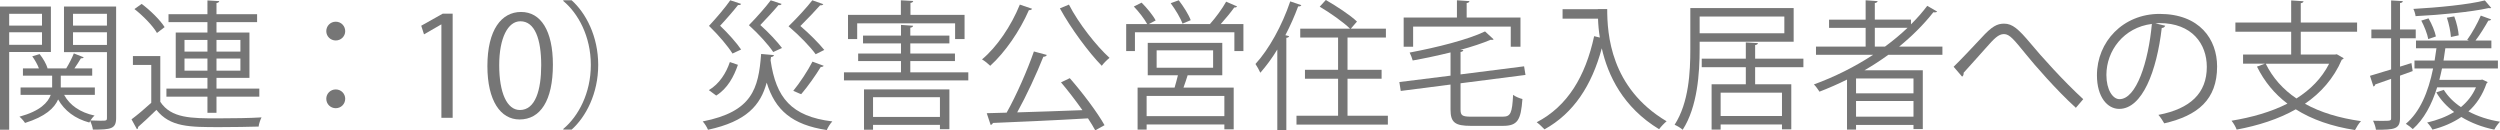<?xml version="1.0" encoding="UTF-8"?><svg id="_レイヤー_2" xmlns="http://www.w3.org/2000/svg" viewBox="0 0 287.733 14.998"><defs><style>.cls-1{fill:#767676;}</style></defs><g id="_レイヤー_6"><g id="_レイヤー_32"><g id="_レイヤー_11のコピー_3"><path class="cls-1" d="m5.858,5.986H1.057v8.948H0V.753h5.858v5.233Zm-1.024-4.4H1.057v1.359h3.777v-1.359Zm-3.777,3.568h3.777v-1.439H1.057v1.439ZM13.365.753v12.821c0,1.264-.592,1.344-2.673,1.344-.032-.271-.176-.72-.305-1.008-.048.064-.079.128-.111.192-1.649-.448-2.85-1.36-3.586-2.657-.432.992-1.456,1.969-3.81,2.705-.128-.208-.416-.545-.64-.721,2.4-.656,3.281-1.633,3.602-2.513h-3.474v-.849h3.633v-1.36h-3.361v-.832h1.841c-.16-.433-.464-.977-.768-1.393l.848-.257c.4.496.784,1.169.913,1.633l-.049.017h2.193c.304-.48.688-1.233.88-1.729l1.137.449c-.048.096-.176.127-.32.111-.191.32-.479.785-.752,1.169h2.049v.832h-3.617v1.36h3.921v.849h-3.537c.641,1.2,1.856,2.032,3.506,2.386-.16.127-.337.352-.48.56.432.017.832.032,1.137.032.688,0,.768,0,.768-.32v-7.571h-4.945V.753h6.002Zm-1.057.833h-3.905v1.359h3.905v-1.359Zm-3.905,3.585h3.905v-1.456h-3.905v1.456Z"/><path class="cls-1" d="m18.449,6.451v5.266c1.248,1.905,3.585,1.905,6.595,1.905,1.761,0,3.81-.032,5.058-.112-.128.24-.304.736-.336,1.057-1.104.032-2.865.064-4.45.064-3.521,0-5.73,0-7.314-1.985-.736.721-1.489,1.425-2.113,1.97.017.127-.016.191-.128.256l-.624-1.137c.688-.512,1.521-1.217,2.272-1.904v-4.354h-2.112v-1.024h3.153ZM16.304.449c1.009.752,2.146,1.873,2.642,2.673l-.881.672c-.464-.815-1.584-1.969-2.593-2.753l.832-.592Zm7.571,12.533v-1.857h-4.722v-.928h4.722v-1.232h-3.649V3.746h3.649v-1.201h-4.481v-.912h4.481V.049l1.36.08c-.016.111-.111.191-.319.224v1.28h4.674v.912h-4.674v1.201h3.793v5.219h-3.793v1.232h4.93v.928h-4.93v1.857h-1.041Zm-2.641-8.389v1.346h2.641v-1.346h-2.641Zm0,3.538h2.641v-1.393h-2.641v1.393Zm6.435-3.538h-2.753v1.346h2.753v-1.346Zm0,3.538v-1.393h-2.753v1.393h2.753Z"/><path class="cls-1" d="m39.731,3.586c0,.592-.48,1.072-1.089,1.072s-1.089-.48-1.089-1.072c0-.607.48-1.088,1.089-1.088.641,0,1.089.512,1.089,1.088Zm0,7.779c0,.608-.48,1.088-1.089,1.088s-1.089-.479-1.089-1.088c0-.592.48-1.072,1.089-1.072.641,0,1.089.512,1.089,1.072Z"/><path class="cls-1" d="m50.801,13.559V2.818h-.031l-1.97,1.136-.319-.992,2.48-1.393h1.137v11.989h-1.297Z"/><path class="cls-1" d="m56.096,7.604c0-4.193,1.633-6.227,3.873-6.227,2.273,0,3.666,2.145,3.666,6.066,0,4.162-1.457,6.307-3.842,6.307-2.177,0-3.697-2.145-3.697-6.146Zm6.194-.096c0-2.993-.721-5.059-2.401-5.059-1.424,0-2.433,1.905-2.433,5.059s.881,5.154,2.385,5.154c1.777,0,2.449-2.305,2.449-5.154Z"/><path class="cls-1" d="m64.831,14.838c1.745-1.456,3.17-4.129,3.17-7.362,0-3.313-1.473-5.954-3.17-7.362V.033h.961c1.633,1.456,3.057,4.145,3.057,7.442s-1.424,5.986-3.057,7.442h-.961v-.08Z"/><path class="cls-1" d="m89.075,6.34c-.017.111-.129.207-.337.224l-.048.384c.624,4.29,2.369,6.451,7.107,7.027-.24.24-.513.688-.641.992-4.002-.608-5.938-2.289-6.915-5.459-.704,2.594-2.305,4.467-6.755,5.427-.111-.288-.384-.72-.607-.96,5.698-1.121,6.418-3.746,6.723-7.764l1.473.129Zm-7.491,4.033c1.216-.721,2.001-1.984,2.417-3.233l.928.319c-.464,1.346-1.184,2.722-2.497,3.538l-.848-.624Zm3.713-9.924c-.063.144-.224.144-.352.127-.433.561-1.312,1.586-2.065,2.386.929.88,1.921,2.001,2.417,2.737l-.992.464c-.528-.849-1.584-2.097-2.705-3.185.912-.977,1.921-2.178,2.449-2.945l1.248.416Zm4.658,0c-.032.08-.112.144-.24.144-.032,0-.063,0-.112-.017-.432.529-1.344,1.521-2.097,2.306.961.849,1.969,1.937,2.497,2.642l-1.008.463c-.545-.815-1.649-2.049-2.802-3.088.944-.961,1.969-2.129,2.514-2.865l1.248.416Zm4.802.031c-.063.112-.208.145-.368.129-.479.544-1.456,1.584-2.272,2.385,1.04.88,2.161,2.017,2.753,2.753l-.992.496c-.608-.849-1.841-2.129-3.121-3.218,1.024-.992,2.145-2.225,2.736-2.992l1.265.447Zm.048,7.092c-.08.111-.208.144-.336.127-.592.977-1.521,2.289-2.257,3.138-.224-.063-.688-.304-.912-.384.736-.896,1.681-2.321,2.209-3.361l1.296.48Z"/><path class="cls-1" d="m104.771,8.324h6.675v.928h-14.31v-.928h6.562v-1.297h-4.93v-.864h4.93v-1.169h-4.37v-.896h4.37v-1.232l1.393.097c-.016.112-.096.192-.32.224v.912h4.498v.896h-4.498v1.169h5.139v.864h-5.139v1.297Zm-6.114-5.635v1.809h-1.057V1.713h6.083V.033l1.424.08c-.016.111-.111.191-.319.224v1.376h6.227v2.785h-1.089v-1.809h-11.269Zm.784,12.245v-4.642h9.828v4.578h-1.089v-.496h-7.699v.56h-1.04Zm8.739-3.745h-7.699v2.272h7.699v-2.272Z"/><path class="cls-1" d="m118.786,1.01c-.048.111-.177.159-.368.159-1.057,2.417-2.737,4.851-4.45,6.403-.224-.225-.656-.576-.944-.736,1.713-1.426,3.361-3.857,4.354-6.307l1.409.48Zm1.696,5.313c-.048.128-.192.208-.4.208-.752,1.904-1.937,4.466-3.009,6.402,2.257-.064,4.93-.16,7.507-.256-.769-1.088-1.664-2.257-2.465-3.201l1.009-.48c1.488,1.697,3.185,3.953,4.001,5.41l-1.072.592c-.208-.399-.496-.863-.832-1.376-4.018.24-8.292.416-10.948.528-.032.128-.145.208-.257.225l-.448-1.346,2.289-.063c1.121-1.985,2.401-4.914,3.138-7.043l1.488.4Zm2.545-5.794c1.104,2.16,3.17,4.77,4.674,6.13-.288.224-.688.624-.896.913-1.504-1.537-3.569-4.322-4.817-6.611l1.04-.432Z"/><path class="cls-1" d="m142.373.736c-.032.097-.16.129-.32.129-.4.561-1.009,1.297-1.553,1.904h2.609v3.105h-1.041v-2.16h-11.444v2.16h-1.008v-3.105h2.417c-.32-.592-.961-1.424-1.537-2.017l.896-.448c.608.608,1.312,1.457,1.616,2.049l-.784.416h7.075l-.032-.016c.624-.688,1.425-1.777,1.856-2.561l1.249.543Zm-1.697,7.924h-3.985c-.128.416-.304.944-.48,1.424h5.779v4.803h-1.073v-.561h-8.947v.592h-1.04v-4.834h4.257c.129-.432.272-.959.385-1.424h-3.474v-3.729h8.579v3.729Zm.24,4.706v-2.321h-8.947v2.321h8.947Zm-7.795-7.571v2.001h6.499v-2.001h-6.499ZM135.666.033c.544.703,1.152,1.664,1.377,2.289l-.944.399c-.225-.64-.816-1.616-1.36-2.353l.928-.336Z"/><path class="cls-1" d="m147.009,5.699c-.608,1.008-1.281,1.904-1.953,2.673-.112-.257-.384-.753-.561-1.009,1.537-1.664,3.073-4.434,4.002-7.203l1.28.433c-.063.112-.176.16-.368.144-.416,1.121-.912,2.242-1.473,3.314l.433.111c-.032.096-.112.176-.32.192v10.612h-1.04V5.699Zm8.083,7.619h4.642v1.023h-10.517v-1.023h4.786v-4.258h-3.81v-1.025h3.81v-3.713h-4.354v-1.024h5.73c-.753-.736-2.289-1.825-3.489-2.528l.704-.77c1.232.705,2.817,1.745,3.585,2.481l-.704.816h4.034v1.024h-4.418v3.713h3.922v1.025h-3.922v4.258Z"/><path class="cls-1" d="m168.099,12.613c0,.673.191.816,1.232.816h3.617c.929,0,1.089-.416,1.2-2.513.272.208.736.4,1.073.48-.177,2.417-.545,3.089-2.241,3.089h-3.697c-1.809,0-2.337-.384-2.337-1.873v-2.881l-5.73.736-.16-1.024,5.891-.736v-2.673c-1.425.352-2.93.672-4.354.928-.063-.256-.224-.656-.352-.912,3.153-.592,6.723-1.488,8.676-2.433l.992.912c-.048.048-.112.063-.192.063-.048,0-.096,0-.144-.016-.945.4-2.161.801-3.506,1.169l.353.017c-.017.111-.097.191-.32.223v2.578l7.314-.929.16.992-7.475.96v3.025Zm-5.458-9.555v2.32h-1.089v-3.361h6.131V.033l1.44.096c-.017.111-.097.191-.32.224v1.665h6.194v3.361h-1.12v-2.32h-11.236Z"/><path class="cls-1" d="m183.891,1.041h1.088c0,2.865.368,9.076,6.835,12.918-.24.191-.672.64-.864.912-4.162-2.529-5.891-6.195-6.595-9.316-1.152,4.273-3.233,7.475-6.595,9.332-.208-.225-.624-.625-.896-.816,3.538-1.841,5.603-5.25,6.611-9.908l.656.16c-.129-.801-.192-1.537-.209-2.177h-4.081v-1.089h4.05v-.016Z"/><path class="cls-1" d="m206.437,4.803h-10.82v.848c0,2.722-.239,6.643-1.952,9.284-.192-.192-.673-.464-.929-.576,1.648-2.545,1.809-6.114,1.809-8.708V.93h11.893v3.873Zm-1.072-2.897h-9.748v1.921h9.748v-1.921Zm2.193,5.827h-5.555v1.969h4.162v5.186h-1.072v-.561h-7.06v.592h-1.04v-5.217h3.938v-1.969h-5.074v-.977h5.074v-1.873l1.393.08c-.016.111-.096.191-.32.224v1.569h5.555v.977Zm-2.465,5.617v-2.688h-7.06v2.688h7.06Z"/><path class="cls-1" d="m223.558,6.307h-6.227c-.881.641-1.793,1.232-2.737,1.777h6.707v6.771h-1.072v-.479h-6.611v.543h-1.04v-5.762c-1.024.512-2.097.977-3.17,1.393-.144-.225-.416-.624-.64-.832,2.369-.865,4.689-2.018,6.818-3.41h-6.578v-.943h5.714v-2.161h-4.21v-.944h4.21V.033l1.377.096c-.017.111-.112.191-.32.224v1.905h4.162v.544c.688-.673,1.312-1.393,1.872-2.129l1.137.656c-.048.063-.145.097-.272.097-.048,0-.096,0-.16-.017-1.136,1.44-2.465,2.753-3.938,3.954h4.979v.943Zm-3.329,4.434v-1.712h-6.611v1.712h6.611Zm-6.611,2.689h6.611v-1.809h-6.611v1.809Zm2.161-8.066h1.168c.913-.673,1.793-1.393,2.594-2.161h-3.762v2.161Z"/><path class="cls-1" d="m224.848,7.684c.672-.641,2.32-2.385,3.169-3.297,1.232-1.361,1.841-1.665,2.642-1.665.96,0,1.648.608,3.073,2.306,1.136,1.376,3.761,4.305,6.034,6.386l-.849.993c-2.192-1.985-4.802-4.979-5.762-6.18-1.361-1.664-1.857-2.305-2.514-2.305-.64,0-1.137.528-2.112,1.633-.545.625-1.841,2.049-2.529,2.817.016.208-.048.368-.176.448l-.977-1.137Z"/><path class="cls-1" d="m249.203,2.962c-.064.144-.192.256-.4.256-.576,4.978-2.241,9.315-4.898,9.315-1.344,0-2.561-1.344-2.561-3.873,0-3.842,2.993-7.059,7.203-7.059,4.626,0,6.626,2.929,6.626,6.051,0,3.809-2.208,5.65-6.082,6.546-.145-.256-.416-.688-.672-.976,3.681-.705,5.57-2.498,5.57-5.523,0-2.641-1.697-5.041-5.442-5.041-.16,0-.337.016-.48.031l1.137.272Zm-1.537-.208c-3.233.4-5.234,3.073-5.234,5.874,0,1.713.736,2.785,1.505,2.785,1.937,0,3.329-4.273,3.729-8.659Z"/><path class="cls-1" d="m268.948,6.243l.801.464c-.049.08-.128.129-.225.16-.928,2.161-2.417,3.826-4.241,5.074,1.776.992,3.953,1.648,6.45,2.001-.256.256-.528.72-.688,1.024-2.657-.416-4.945-1.201-6.818-2.385-2.001,1.137-4.338,1.873-6.803,2.336-.096-.287-.385-.783-.593-1.023,2.337-.385,4.546-1.009,6.435-1.969-1.488-1.121-2.656-2.545-3.505-4.258l.912-.336h-2.513v-1.057h5.538v-2.625h-6.419v-1.057h6.419V.049l1.425.096c-.017.112-.112.192-.32.225v2.225h6.482v1.057h-6.482v2.625h3.938l.208-.032Zm-8.179,1.089c.8,1.616,1.984,2.961,3.537,4.001,1.601-1.009,2.913-2.321,3.762-4.001h-7.299Z"/><path class="cls-1" d="m277.682,8.18l-1.457.528v4.882c0,1.265-.624,1.345-2.769,1.345-.032-.288-.177-.736-.337-1.04.353.016.673.016.961.016,1.12,0,1.12-.016,1.12-.336v-4.498l-1.824.641c-.017.111-.097.208-.208.24l-.4-1.232c.672-.192,1.521-.449,2.433-.736v-3.586h-2.272v-1.008h2.272V.049l1.345.08c-.016.128-.096.191-.32.224v3.042h1.809v1.008h-1.809v3.266l1.312-.416.145.928Zm8.019.977l.608.288c-.016.063-.063.128-.128.16-.464,1.345-1.168,2.401-2.081,3.218,1.057.56,2.306.977,3.634,1.184-.224.225-.512.625-.656.912-1.393-.287-2.689-.783-3.794-1.456-.96.656-2.08,1.137-3.329,1.456-.111-.239-.416-.64-.608-.815,1.153-.272,2.193-.656,3.105-1.217-.849-.64-1.553-1.393-2.049-2.257l.864-.288c.465.753,1.137,1.425,1.969,1.985.736-.609,1.329-1.346,1.729-2.273h-4.466c-.625,2.001-1.521,3.666-2.802,4.802-.176-.176-.561-.464-.8-.608,1.601-1.344,2.577-3.602,3.137-6.37h-2.145v-.913h2.32c.08-.464.145-.928.209-1.408h-2.354v-.896h6.083l-.192-.08c.544-.736,1.217-1.953,1.568-2.785l1.185.433c-.032.097-.144.144-.32.144-.368.656-.944,1.602-1.473,2.289h1.825v.896h-5.298c-.064.48-.129.944-.209,1.408h6.259v.913h-6.435c-.096.448-.191.88-.304,1.312h4.754l.191-.032Zm1.024-8.243c-.031.017-.096.032-.159.032-.049,0-.097,0-.145-.016-1.984.447-5.506.783-8.403.928-.032-.256-.145-.625-.256-.832,2.849-.16,6.338-.496,8.228-.977l.735.864Zm-7.219,1.2c.385.656.736,1.505.849,2.081l-.88.304c-.097-.576-.448-1.456-.801-2.129l.832-.256Zm2.962-.225c.271.705.479,1.617.512,2.178l-.896.191c-.032-.576-.224-1.504-.464-2.225l.849-.145Z"/></g></g></g></svg>